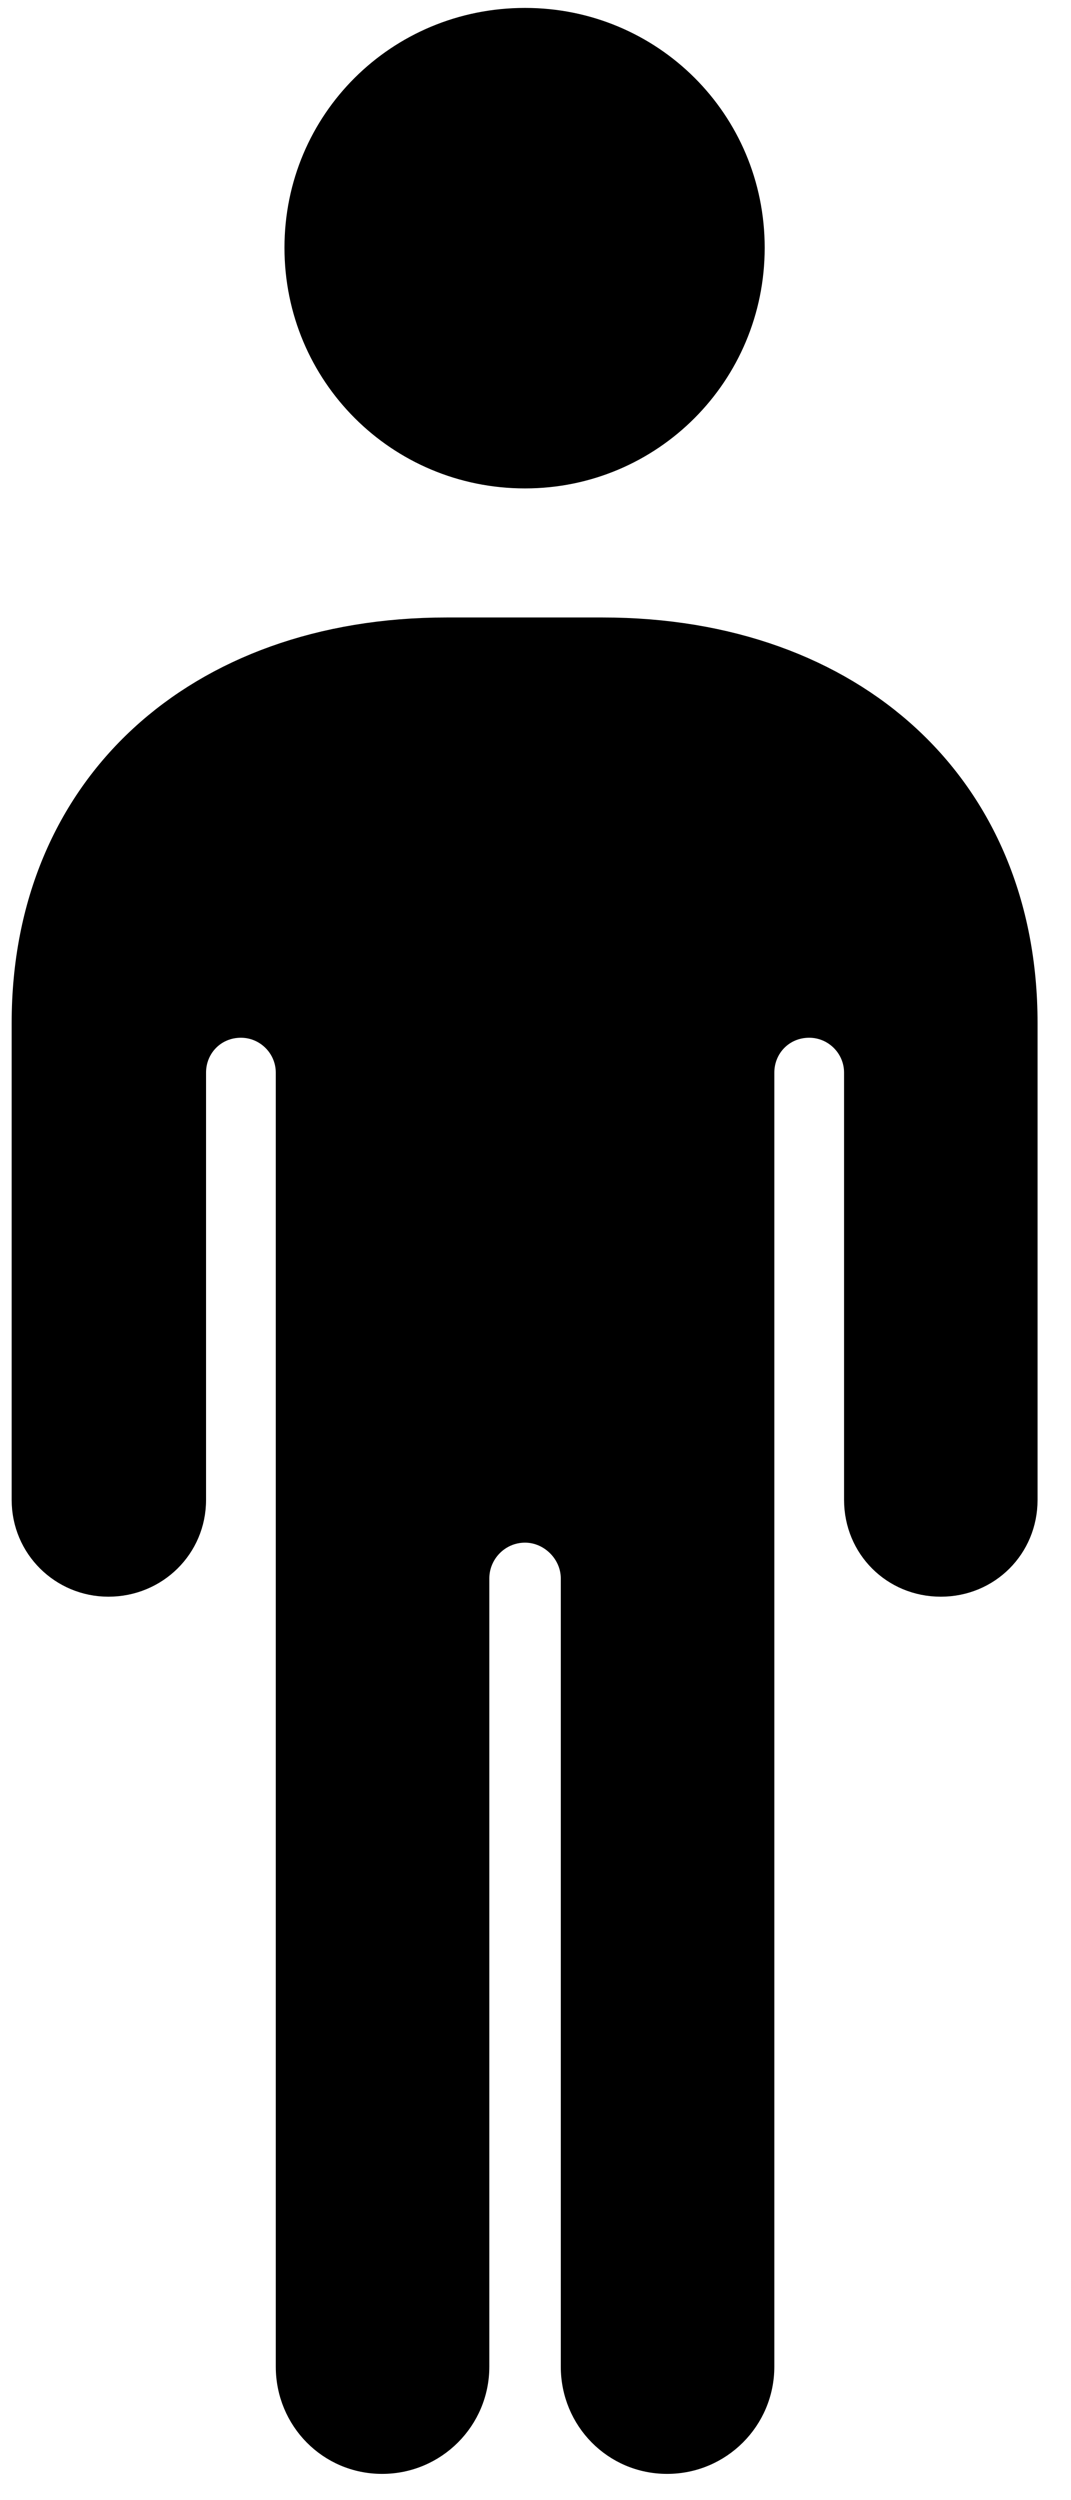 <svg width="18" height="42" viewBox="0 0 18 42" fill="none" xmlns="http://www.w3.org/2000/svg">
<g clip-path="url(#clip0_99_2335)">
<path d="M0.196 25.197C0.196 26.105 0.929 26.823 1.822 26.823C2.73 26.823 3.463 26.105 3.463 25.197V18.019C3.463 17.697 3.712 17.433 4.049 17.433C4.371 17.433 4.635 17.697 4.635 18.019V39.757C4.635 40.753 5.426 41.559 6.422 41.559C7.418 41.559 8.224 40.753 8.224 39.757V26.515C8.224 26.193 8.487 25.915 8.824 25.915C9.146 25.915 9.425 26.193 9.425 26.515V39.757C9.425 40.753 10.216 41.559 11.212 41.559C12.208 41.559 13.014 40.753 13.014 39.757V18.019C13.014 17.697 13.263 17.433 13.6 17.433C13.922 17.433 14.186 17.697 14.186 18.019V25.197C14.186 26.105 14.903 26.823 15.812 26.823C16.72 26.823 17.438 26.105 17.438 25.197V17.184C17.438 13.082 14.449 10.373 10.128 10.373H7.506C3.199 10.373 0.196 13.082 0.196 17.184V25.197ZM8.824 8.205C11.051 8.205 12.852 6.403 12.852 4.162C12.852 1.92 11.051 0.133 8.824 0.133C6.583 0.133 4.781 1.92 4.781 4.162C4.781 6.403 6.583 8.205 8.824 8.205Z" fill="black"></path>
</g>
<defs>
<clipPath id="clip0_99_2335">
<rect width="17.607" height="41.733" fill="white" transform="translate(0.196 0.133)"></rect>
</clipPath>
</defs>
</svg>
